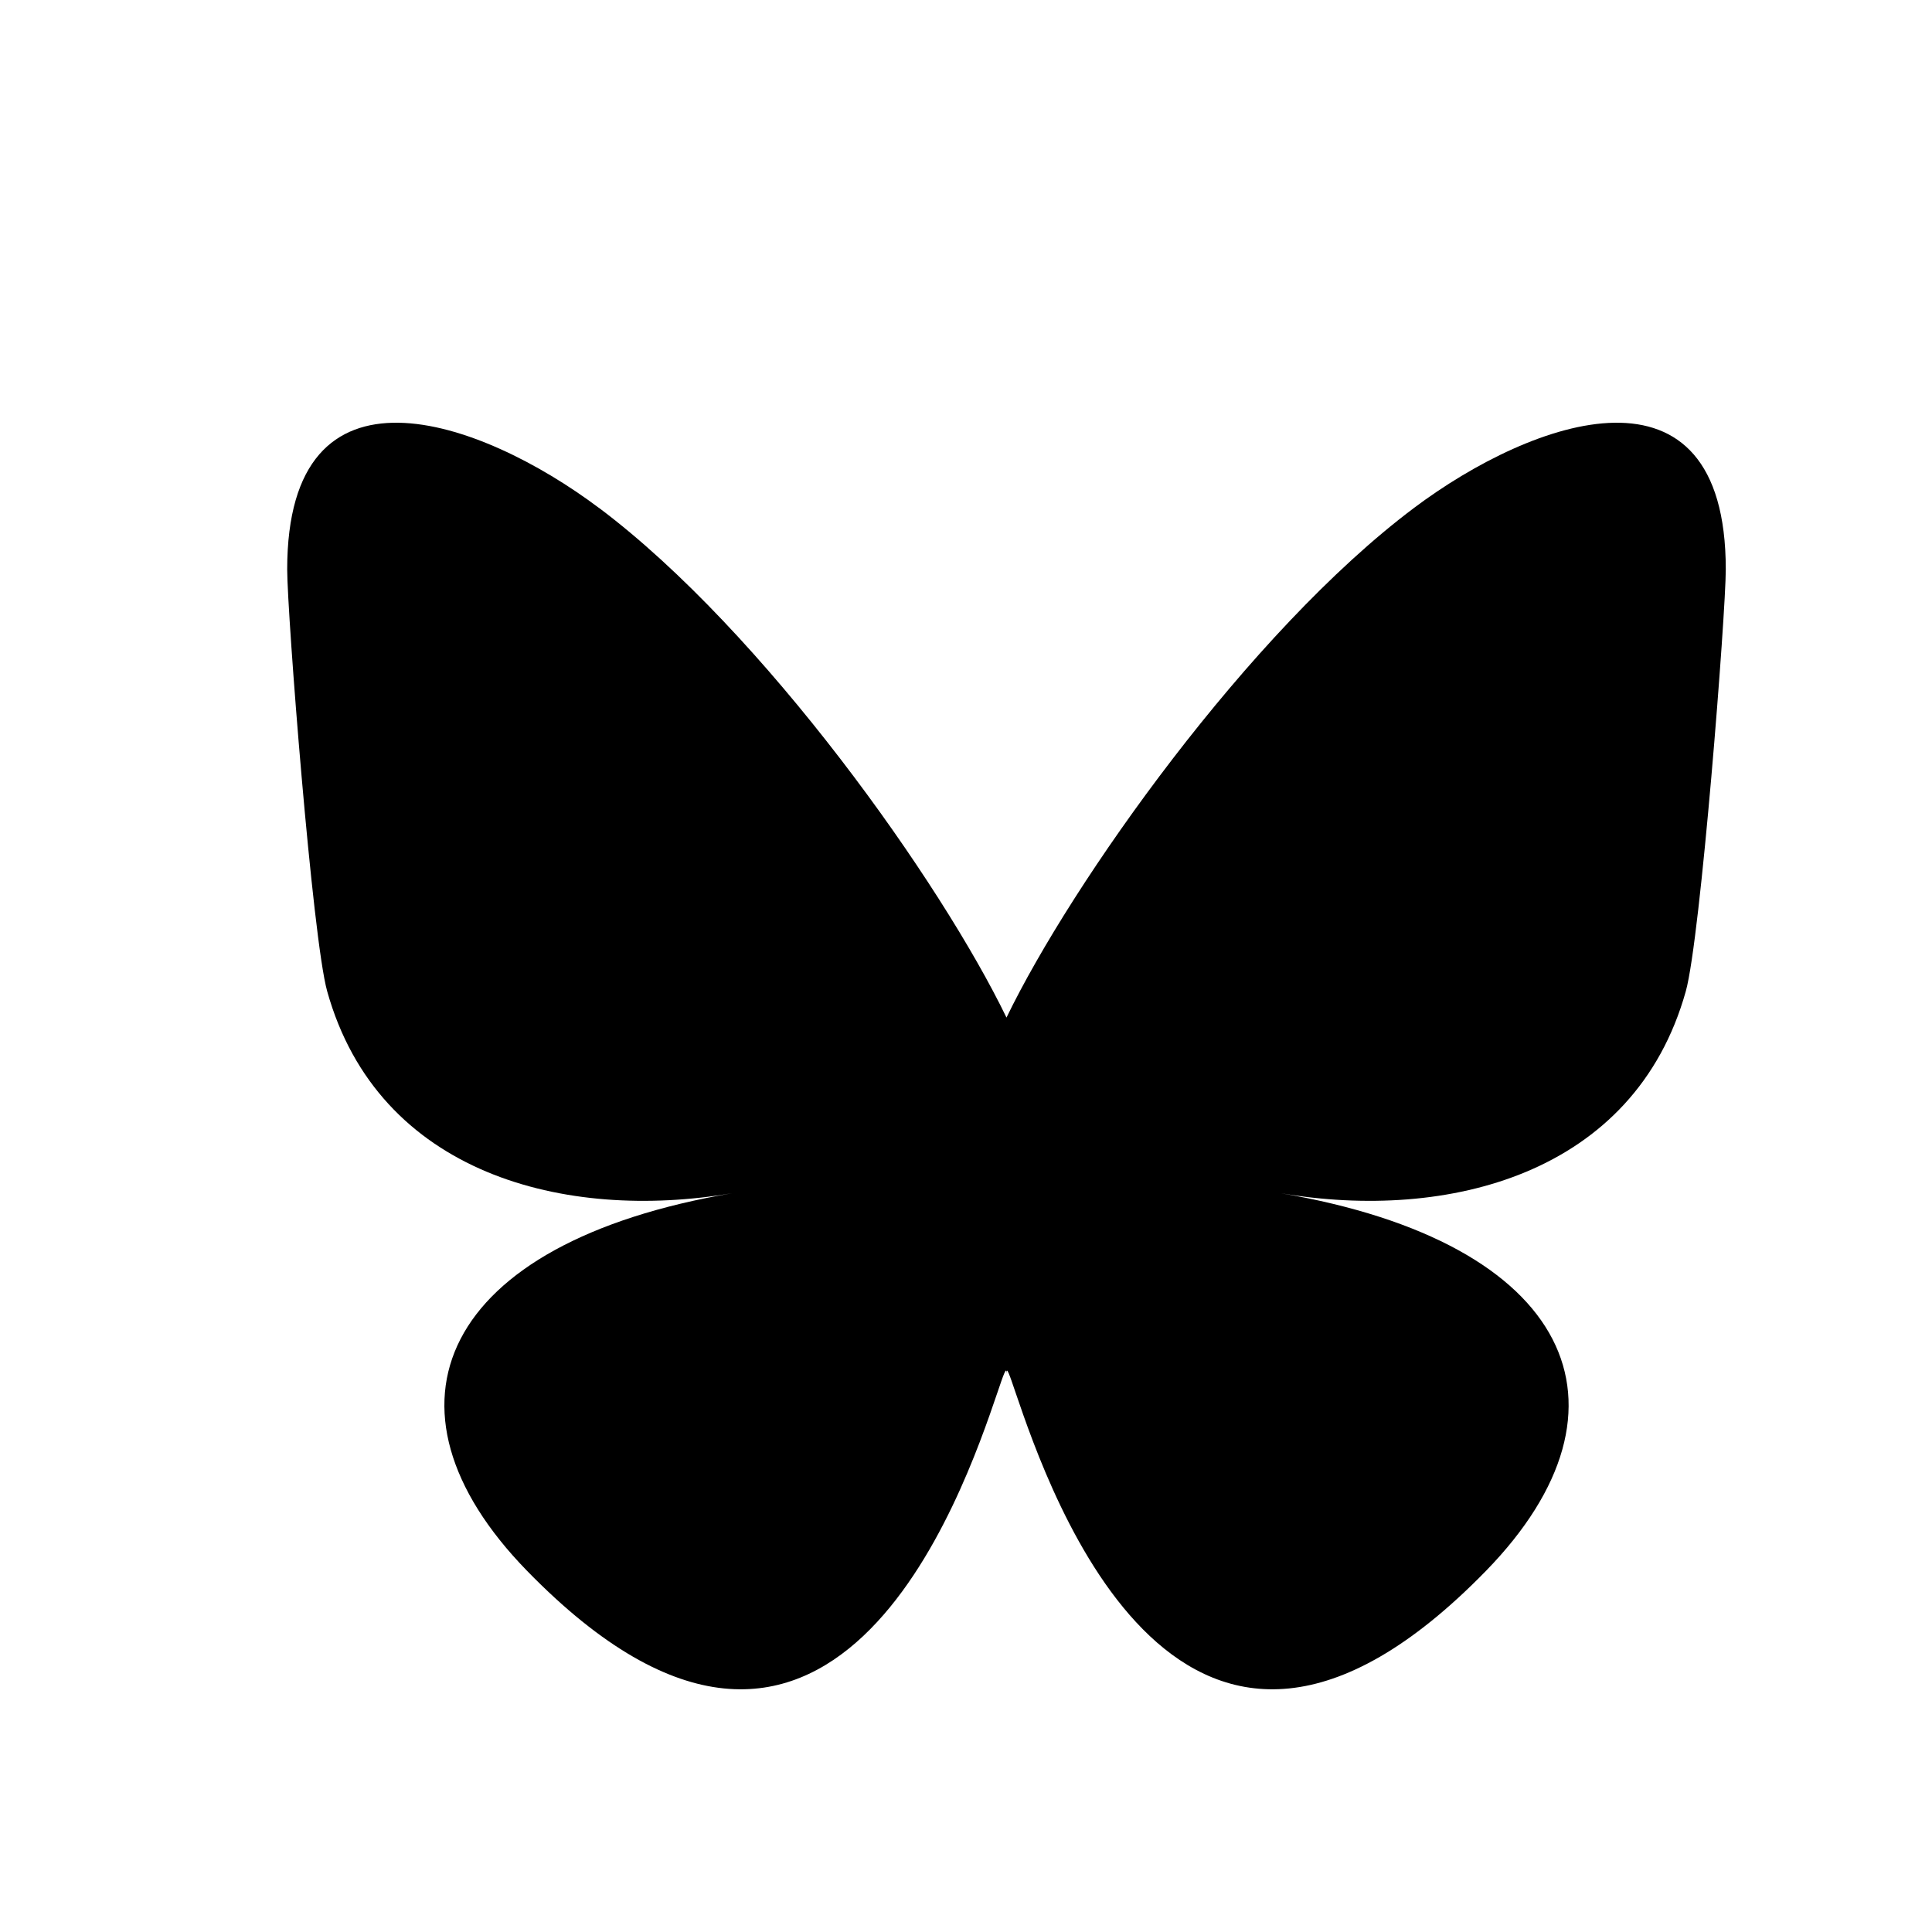 <?xml version="1.0" encoding="UTF-8"?> <svg xmlns="http://www.w3.org/2000/svg" width="23" height="23" viewBox="0 0 23 23" fill="none"><path d="M7.132 6.047C9.095 7.521 11.207 10.51 11.982 12.114C12.758 10.51 14.869 7.521 16.833 6.047C18.249 4.984 20.545 4.161 20.545 6.779C20.545 7.302 20.245 11.172 20.069 11.801C19.458 13.985 17.23 14.542 15.249 14.205C18.712 14.795 19.593 16.747 17.691 18.7C14.077 22.408 12.497 17.769 12.091 16.581C12.017 16.363 11.983 16.261 11.982 16.348C11.982 16.261 11.947 16.363 11.873 16.581C11.468 17.769 9.887 22.408 6.274 18.7C4.371 16.747 5.252 14.795 8.715 14.205C6.734 14.542 4.506 13.985 3.895 11.801C3.719 11.172 3.419 7.302 3.419 6.779C3.419 4.161 5.715 4.984 7.131 6.047H7.132Z" fill="black"></path></svg> 